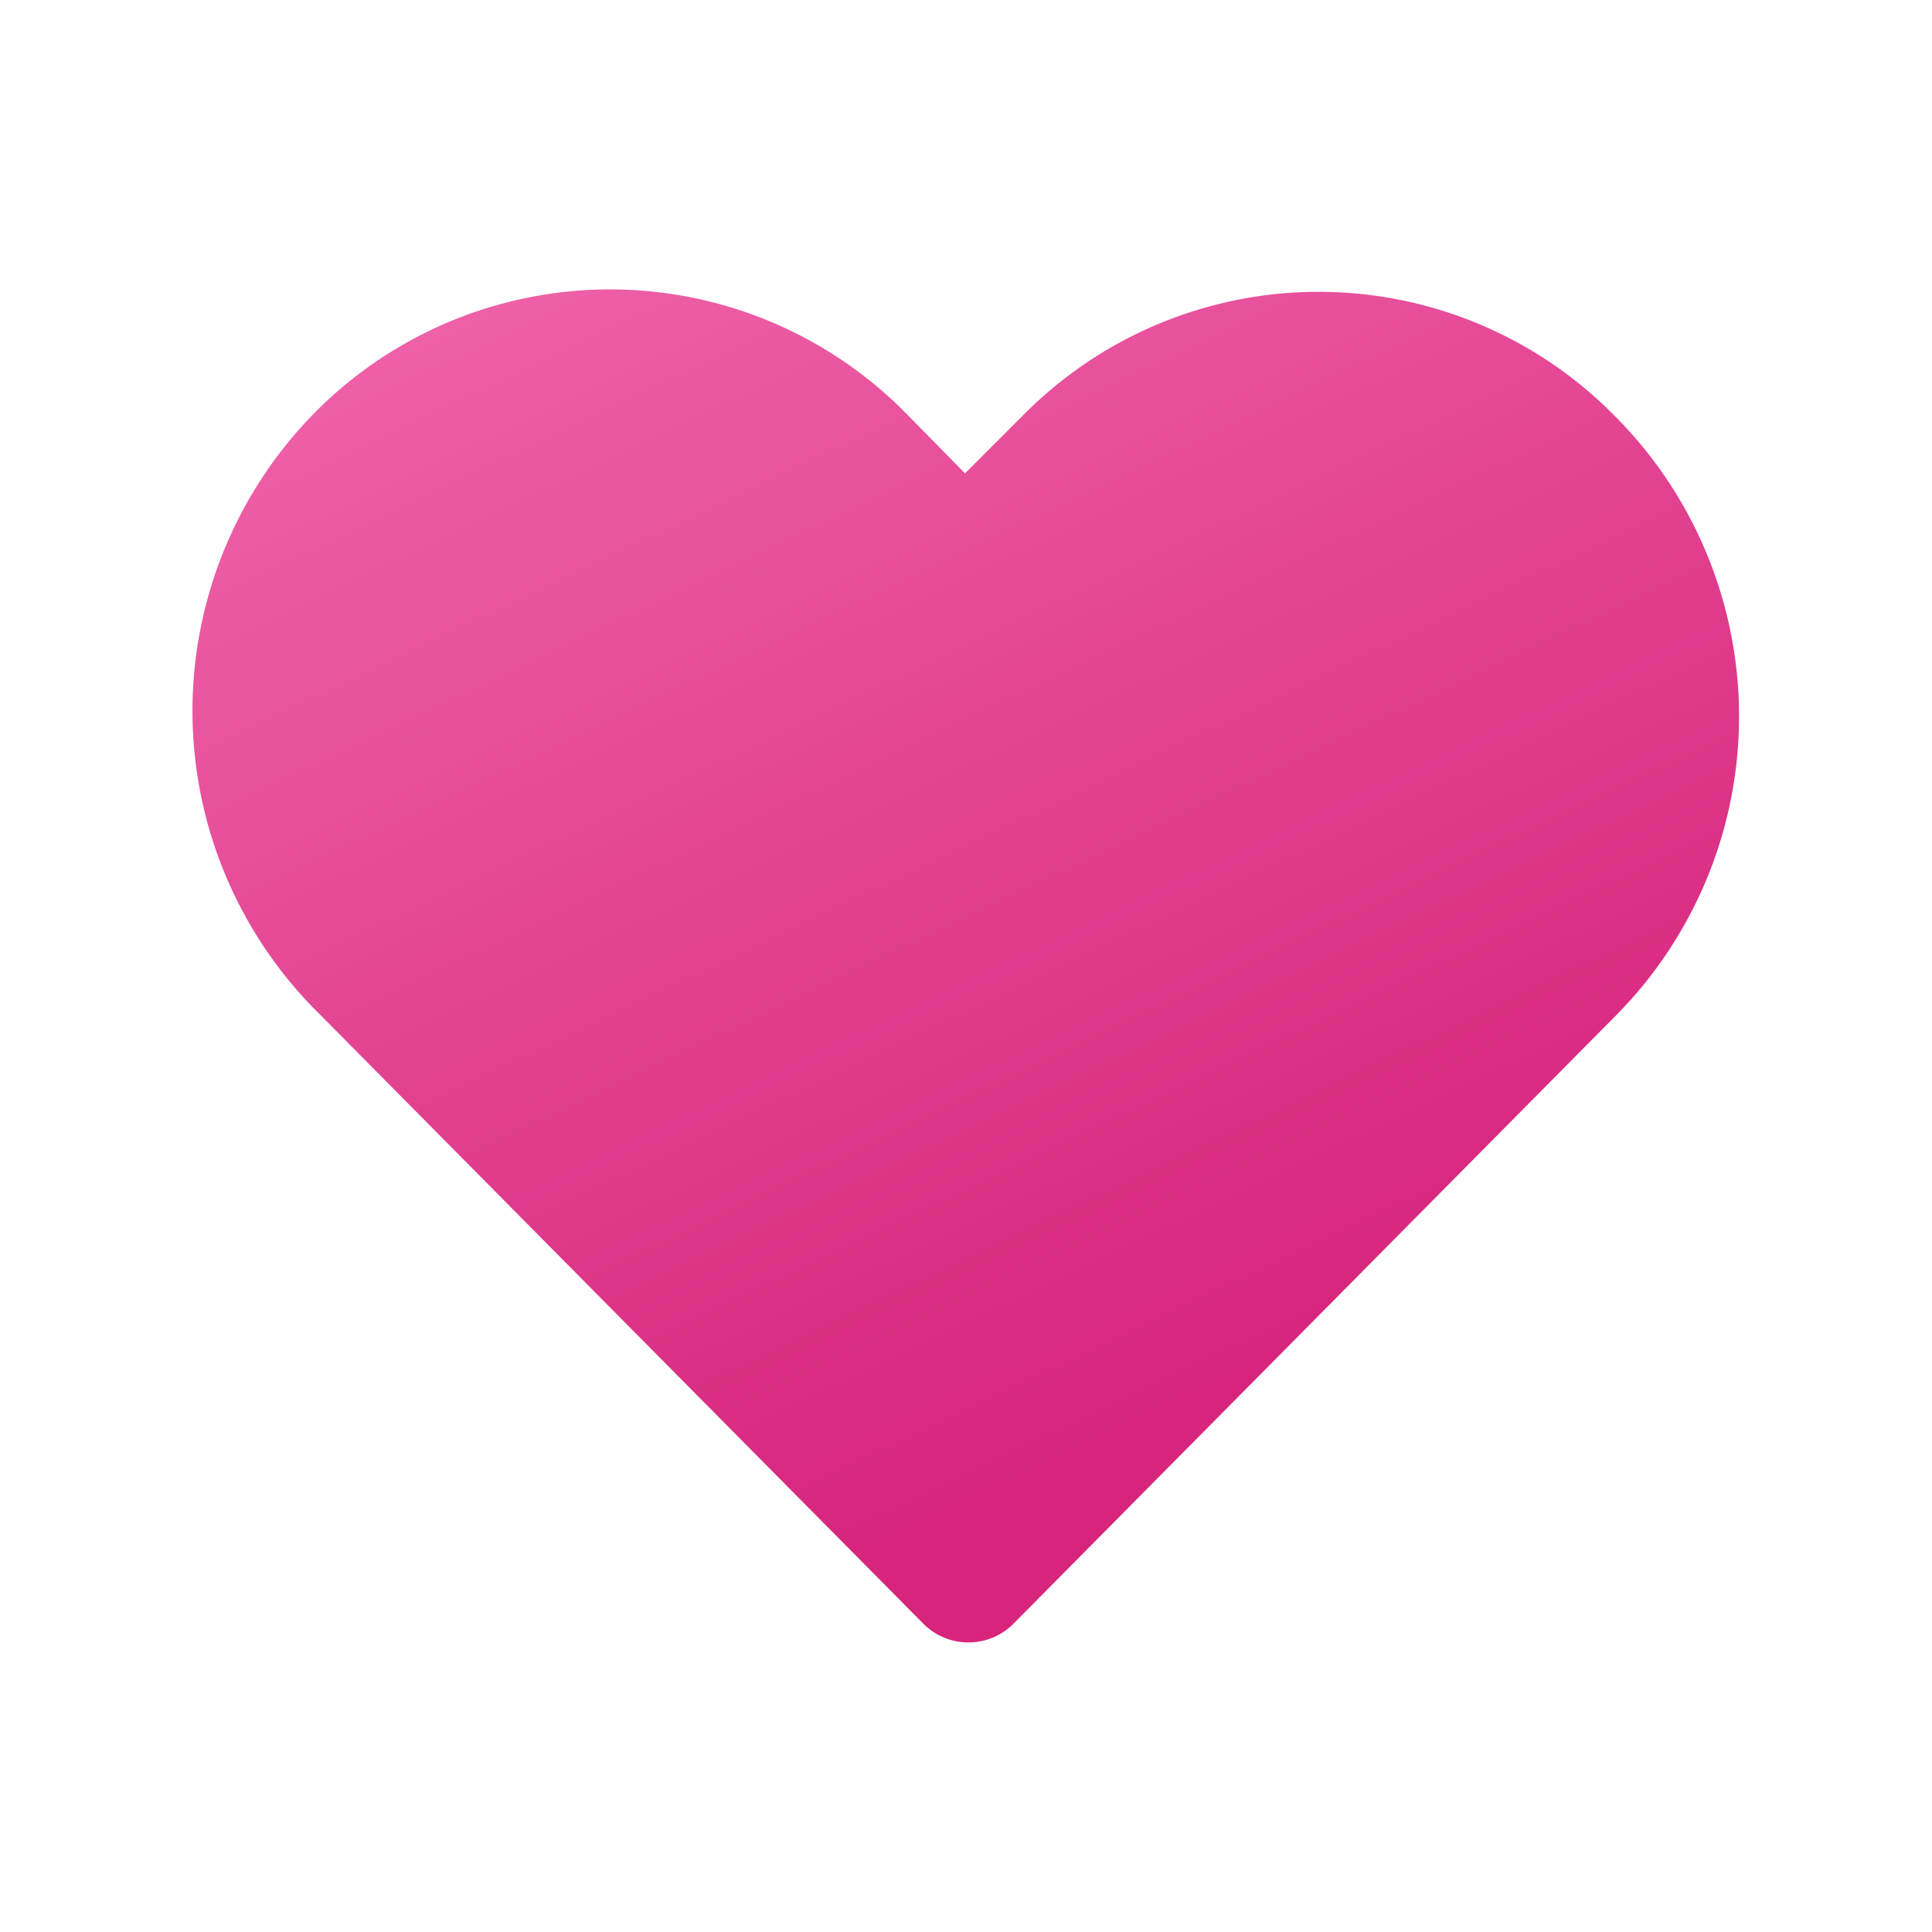 <svg width="20" height="20" viewBox="0 0 20 20" xmlns="http://www.w3.org/2000/svg"><path d="M9.39 4.29a4.3 4.3 0 0 0-6.13-.02 4.4 4.4 0 0 0 .02 6.2l6.27 6.33c.26.27.69.27.95 0l6.24-6.3a4.4 4.4 0 0 0-.02-6.19 4.3 4.3 0 0 0-6.13-.01l-.6.6-.6-.61Z" fill="url(#paint0_linear_72095_9361)"/><defs><linearGradient id="paint0_linear_72095_9361" x1="-1.5" y1="-1" x2="7.07" y2="16.99" gradientUnits="userSpaceOnUse"><stop stop-color="#F97DBD"/><stop offset="1" stop-color="#D7257D"/></linearGradient></defs></svg>